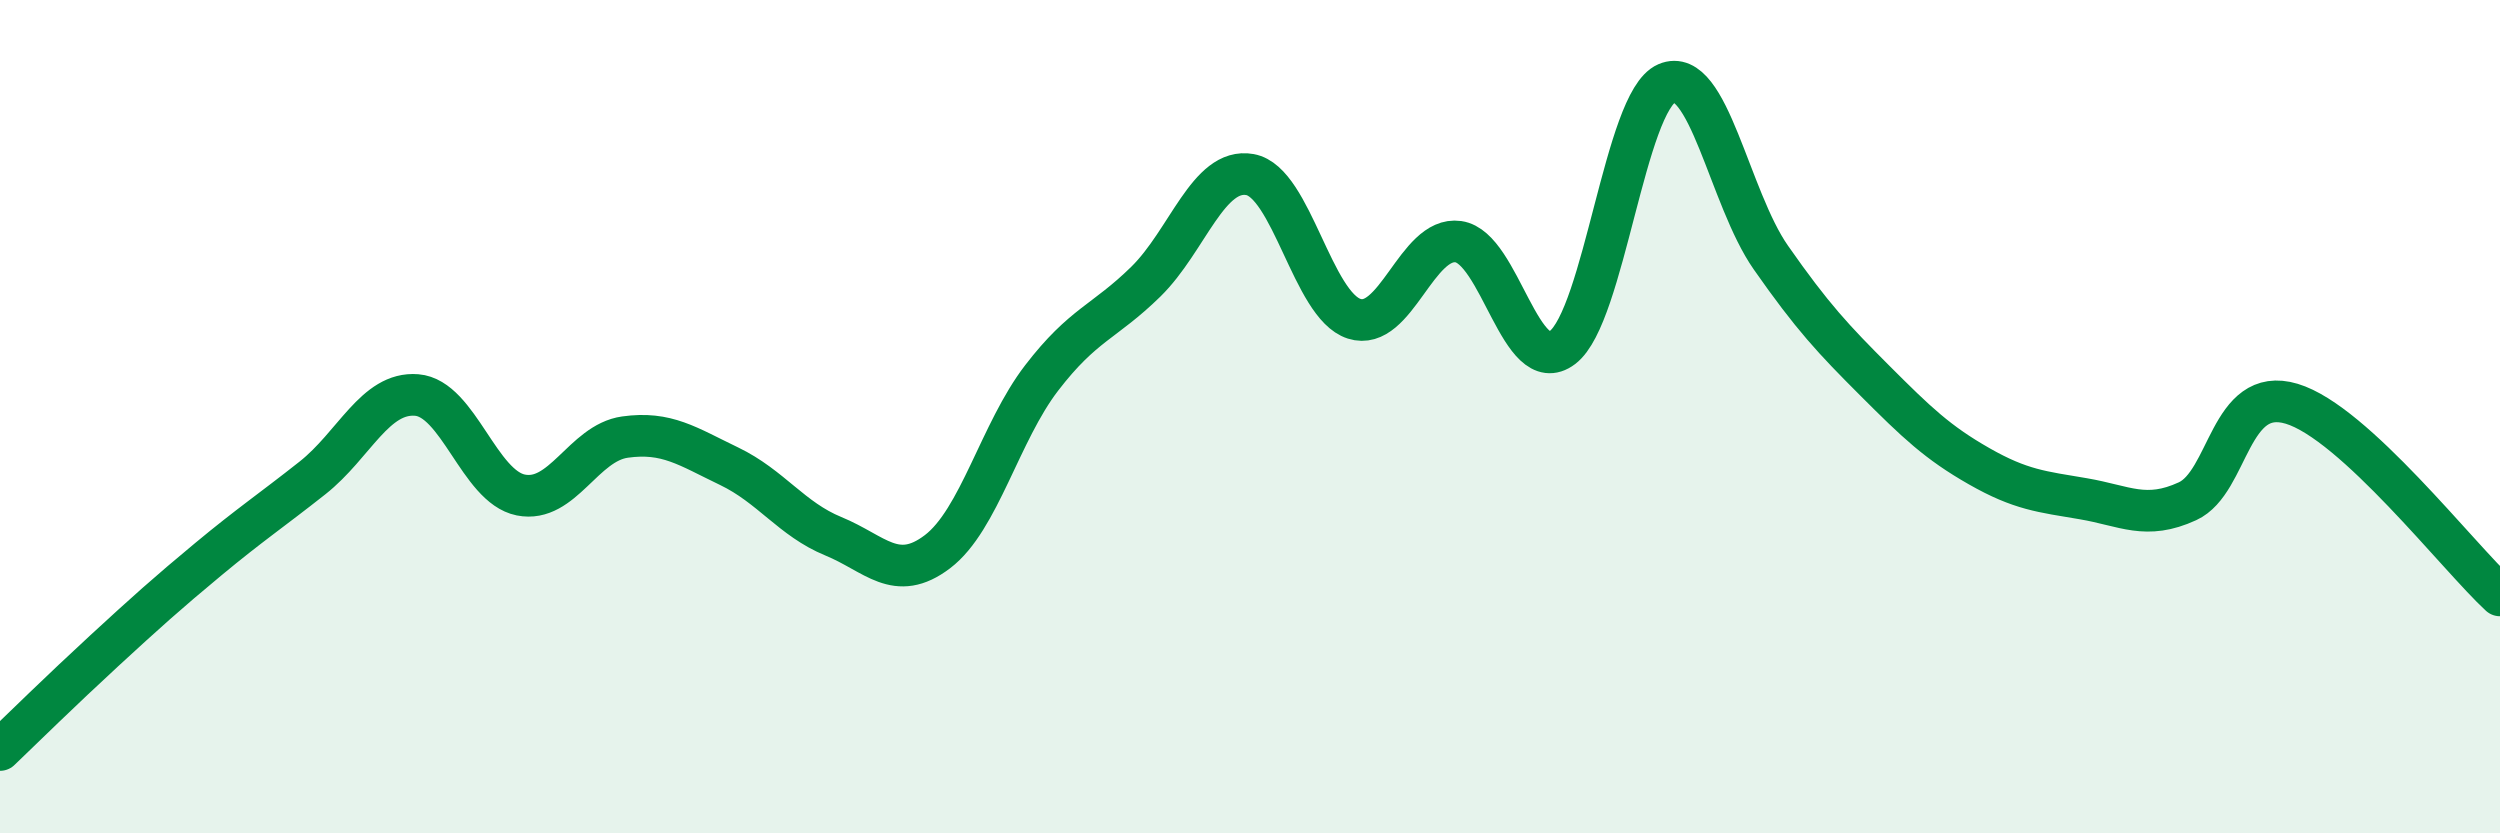 
    <svg width="60" height="20" viewBox="0 0 60 20" xmlns="http://www.w3.org/2000/svg">
      <path
        d="M 0,18 C 0.5,17.52 1.5,16.54 2.5,15.62 C 3.5,14.7 4,14.25 5,13.42 C 6,12.59 6.5,12.26 7.5,11.47 C 8.5,10.68 9,9.4 10,9.48 C 11,9.56 11.5,11.68 12.5,11.88 C 13.5,12.08 14,10.63 15,10.49 C 16,10.35 16.5,10.71 17.5,11.19 C 18.5,11.67 19,12.46 20,12.87 C 21,13.28 21.5,14 22.5,13.24 C 23.5,12.48 24,10.37 25,9.07 C 26,7.77 26.5,7.74 27.5,6.76 C 28.5,5.78 29,4.01 30,4.19 C 31,4.37 31.5,7.33 32.5,7.65 C 33.5,7.97 34,5.66 35,5.8 C 36,5.94 36.5,9.1 37.5,8.34 C 38.5,7.58 39,2.43 40,2 C 41,1.57 41.5,4.75 42.5,6.18 C 43.5,7.61 44,8.14 45,9.14 C 46,10.14 46.5,10.62 47.5,11.19 C 48.5,11.76 49,11.8 50,11.97 C 51,12.14 51.5,12.49 52.5,12.03 C 53.5,11.57 53.5,9.24 55,9.69 C 56.5,10.14 59,13.37 60,14.29L60 20L0 20Z"
        fill="#008740"
        opacity="0.1"
        stroke-linecap="round"
        stroke-linejoin="round"
      />
      <path
        d="M 0,18 C 0.5,17.52 1.5,16.54 2.5,15.62 C 3.5,14.7 4,14.25 5,13.42 C 6,12.59 6.5,12.26 7.5,11.47 C 8.5,10.68 9,9.4 10,9.48 C 11,9.56 11.5,11.68 12.5,11.88 C 13.5,12.08 14,10.63 15,10.49 C 16,10.35 16.5,10.71 17.5,11.19 C 18.5,11.67 19,12.46 20,12.87 C 21,13.28 21.5,14 22.5,13.24 C 23.5,12.48 24,10.37 25,9.07 C 26,7.77 26.5,7.74 27.5,6.76 C 28.5,5.78 29,4.01 30,4.19 C 31,4.37 31.5,7.33 32.5,7.65 C 33.5,7.97 34,5.66 35,5.8 C 36,5.94 36.5,9.1 37.5,8.34 C 38.5,7.58 39,2.43 40,2 C 41,1.57 41.5,4.75 42.5,6.18 C 43.5,7.61 44,8.14 45,9.14 C 46,10.14 46.5,10.62 47.5,11.19 C 48.5,11.76 49,11.8 50,11.97 C 51,12.14 51.5,12.49 52.5,12.03 C 53.5,11.57 53.5,9.24 55,9.69 C 56.5,10.14 59,13.37 60,14.29"
        stroke="#008740"
        stroke-width="1"
        fill="none"
        stroke-linecap="round"
        stroke-linejoin="round"
      />
    </svg>
  